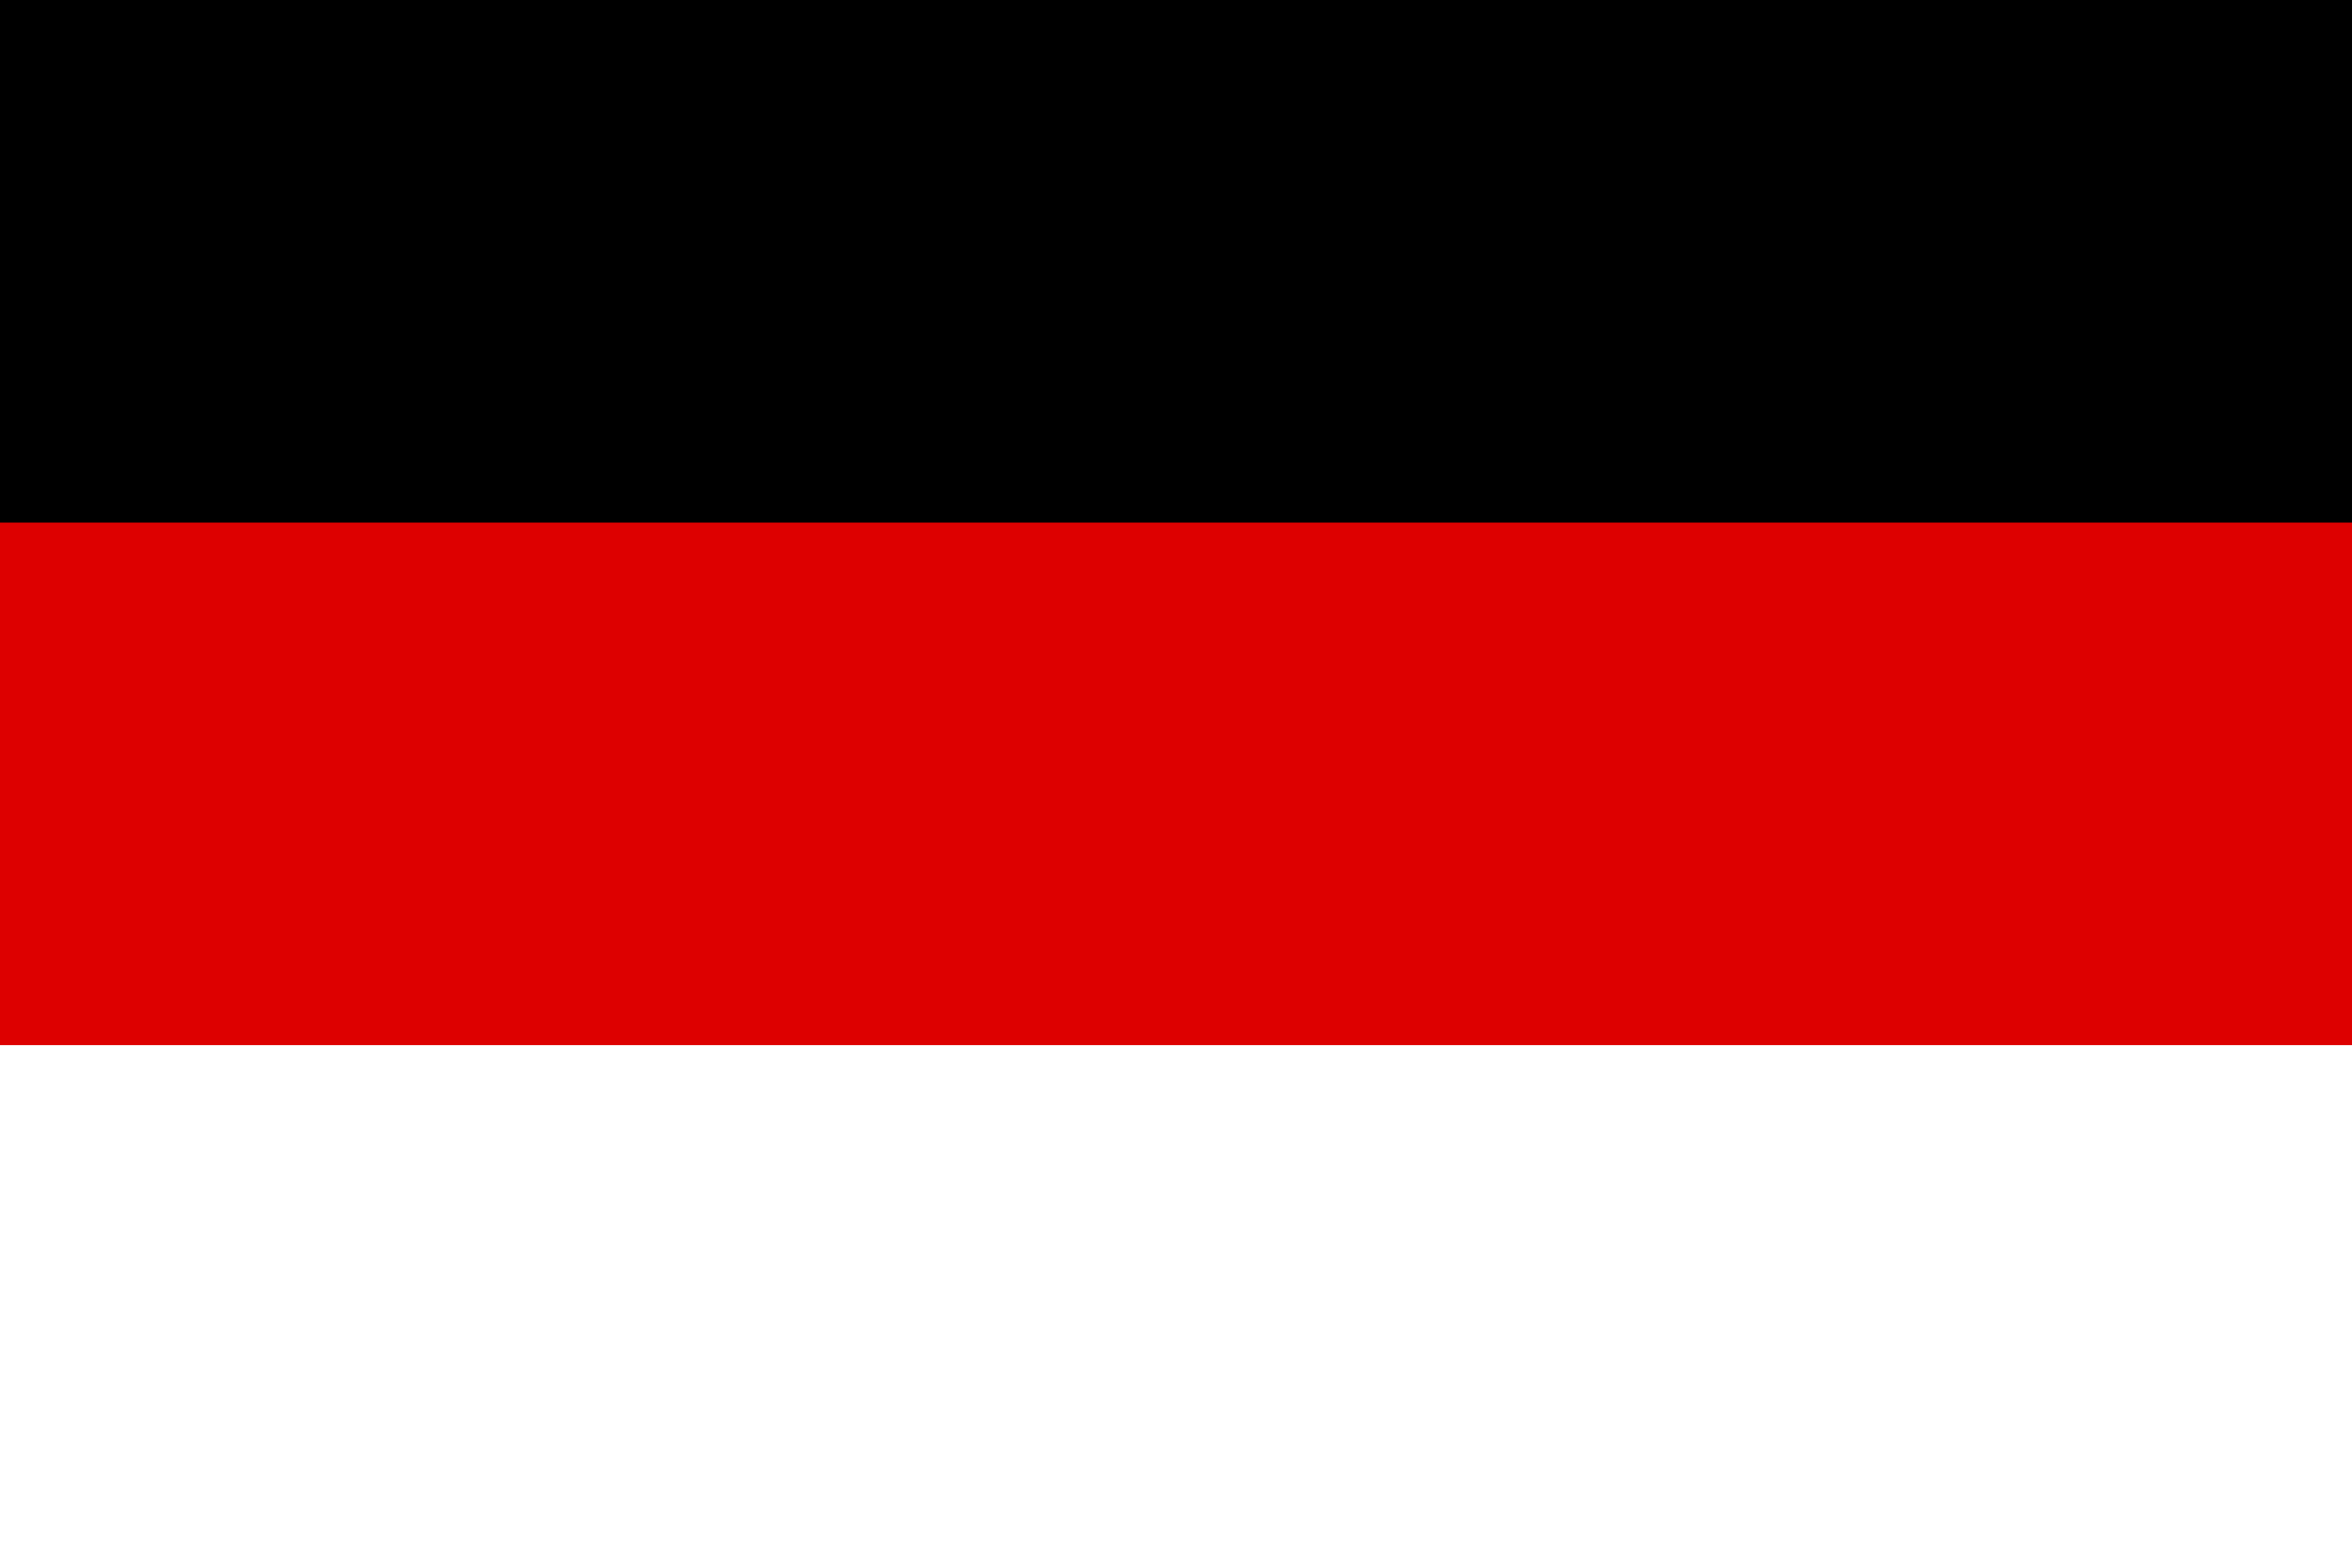 <?xml version="1.0" encoding="UTF-8"?>
<!DOCTYPE svg PUBLIC "-//W3C//DTD SVG 1.1//EN" "http://www.w3.org/Graphics/SVG/1.1/DTD/svg11.dtd">
<svg version="1.1" xmlns="http://www.w3.org/2000/svg" width="900" height="600" viewBox="0 0 9 6">
  <title>Flagge von Berlin von 1861</title>
  <desc>die Flagge Berlins von 1861</desc>
  <rect fill="white" width="9" height="6"/>
  <rect fill="#dd0000" width="9" height="4"/>
  <rect fill="black" width="9" height="2"/>
<style id="stylish-1" class="stylish" type="text/css">.s + div, .exp-outline {
        display: none;
}</style></svg>
